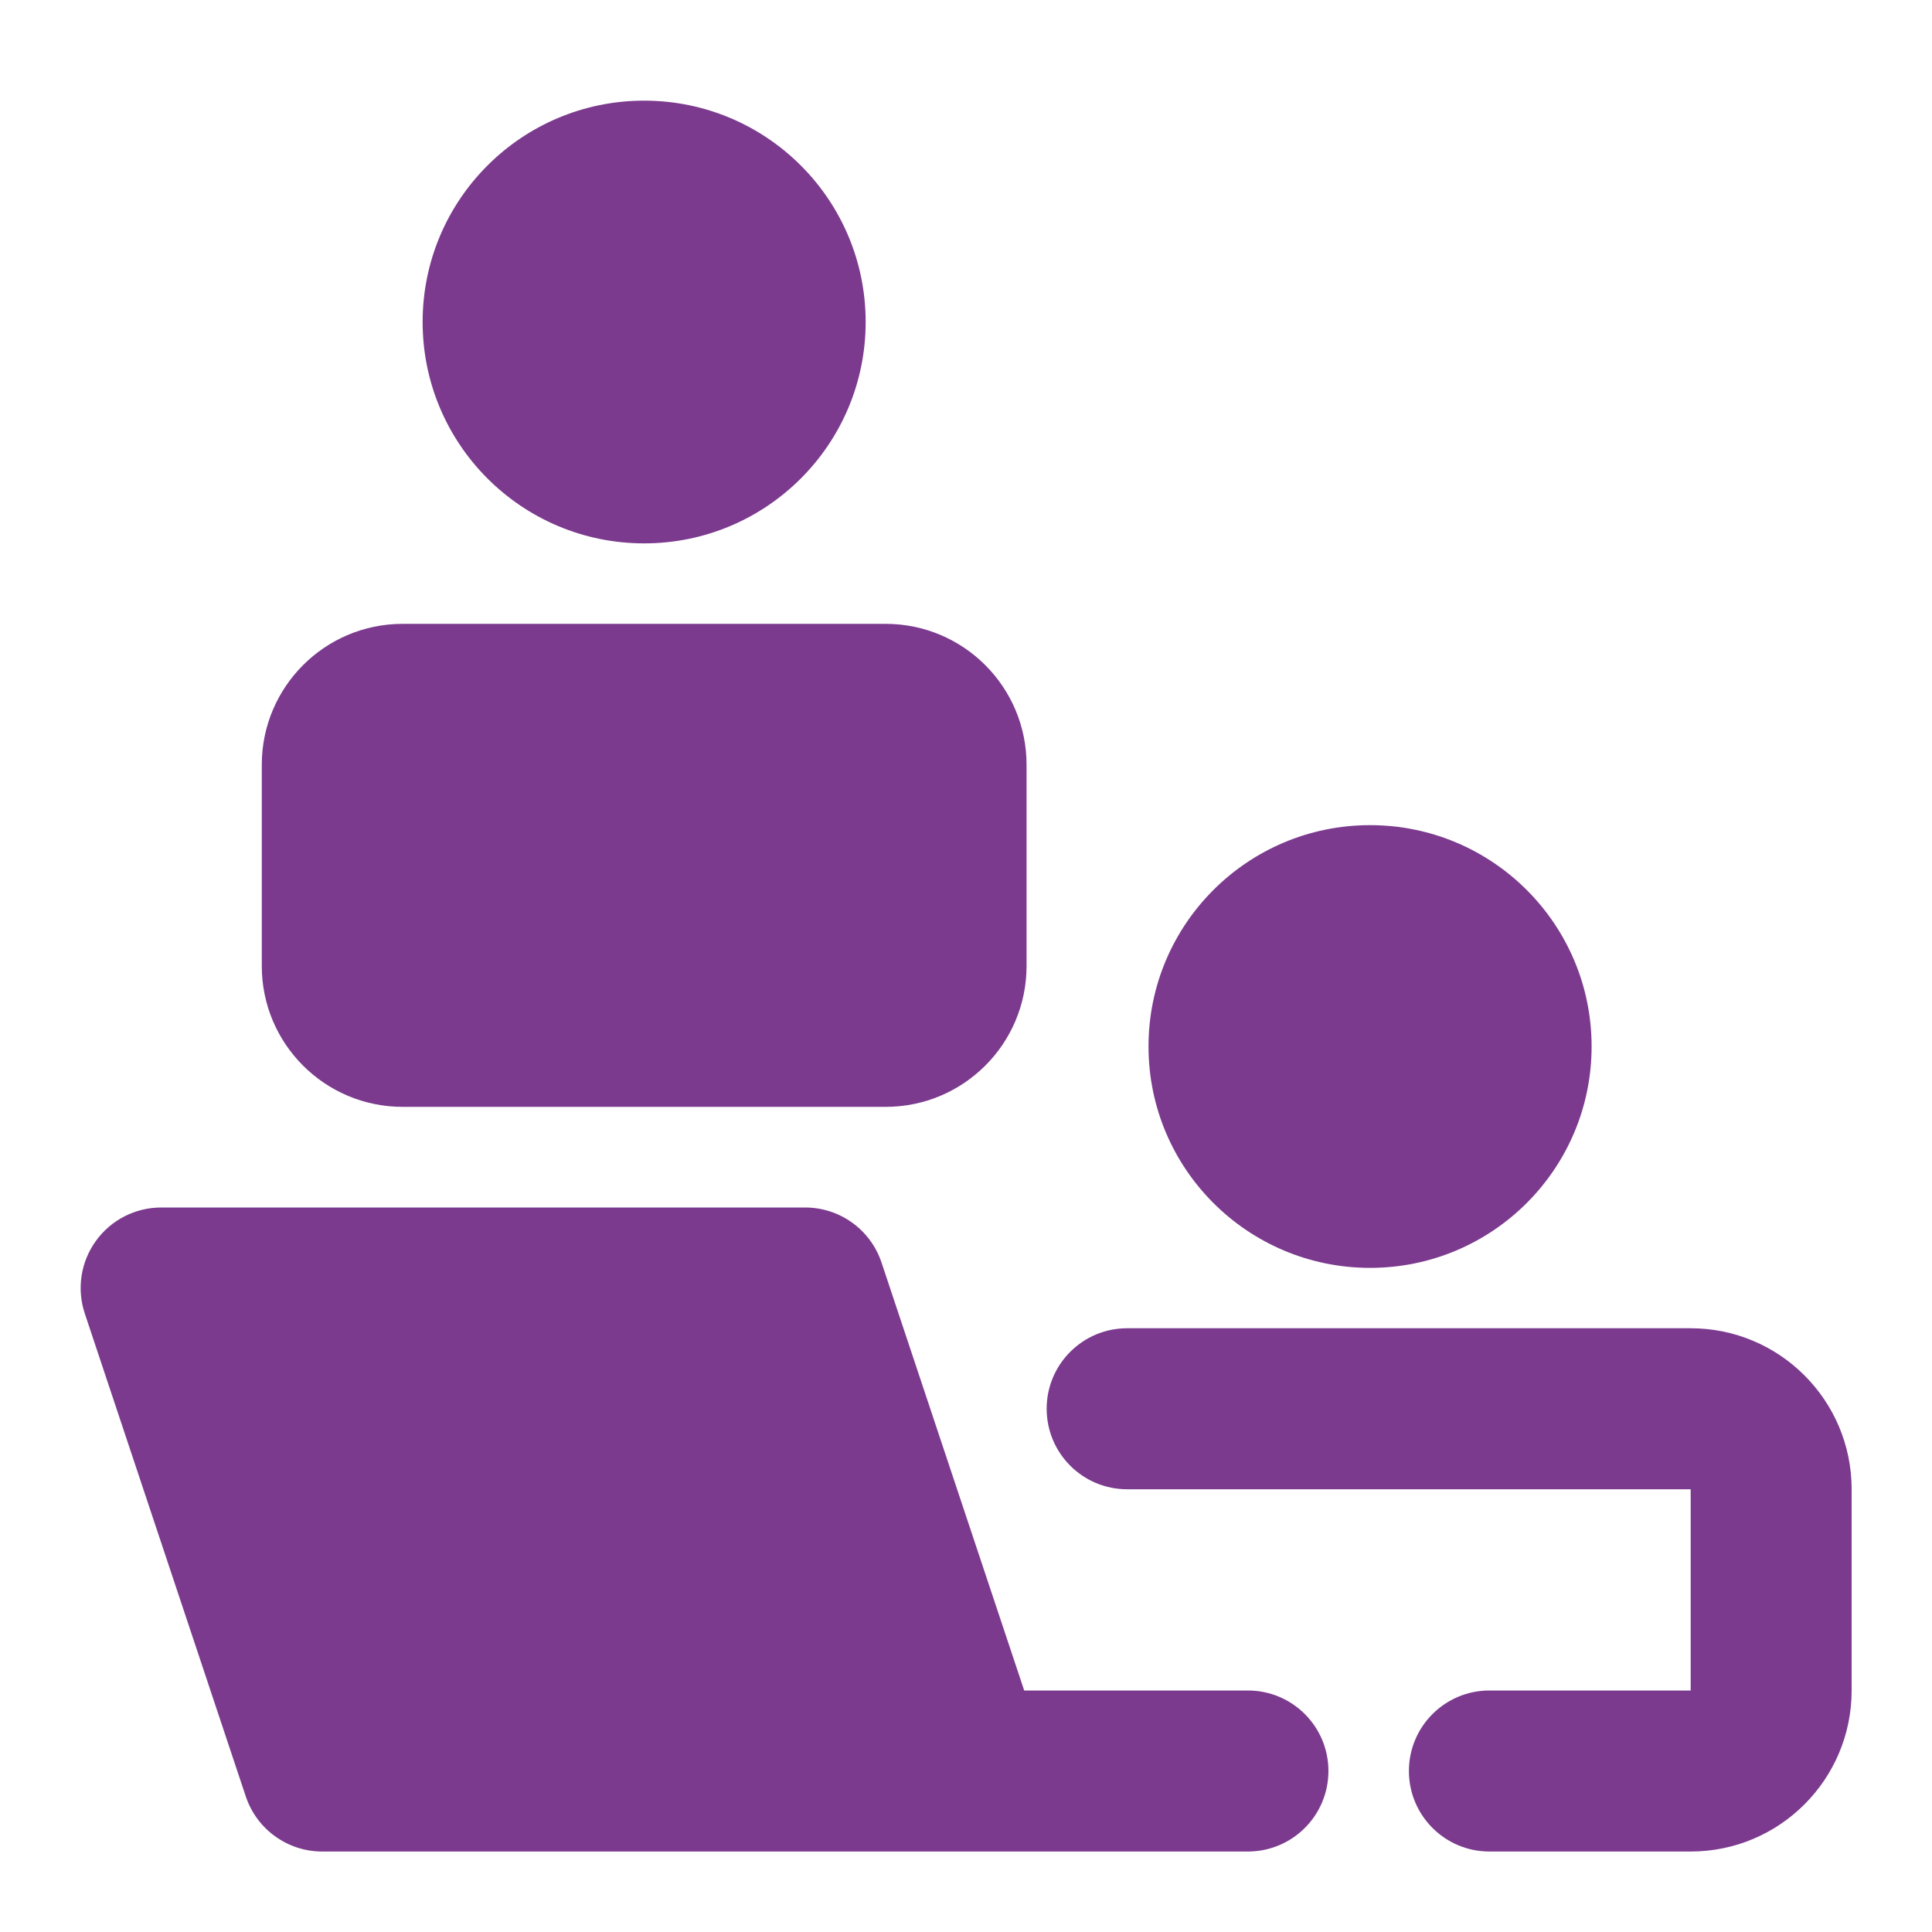 <svg width="32" height="32" viewBox="0 0 32 32" fill="none" xmlns="http://www.w3.org/2000/svg">
<path fill-rule="evenodd" clip-rule="evenodd" d="M1.588 20.554C1.838 20.206 2.241 20 2.669 20H13.336C13.91 20 14.419 20.367 14.601 20.912L16.964 28H20.669C21.406 28 22.003 28.597 22.003 29.333C22.003 30.07 21.406 30.667 20.669 30.667H16.033C16.013 30.667 15.992 30.667 15.972 30.667H5.336C4.762 30.667 4.253 30.299 4.071 29.755L1.404 21.755C1.269 21.348 1.337 20.901 1.588 20.554Z" fill="#7B3A8E"/>
<path fill-rule="evenodd" clip-rule="evenodd" d="M4.336 12.667C4.336 11.378 5.381 10.333 6.669 10.333H14.669C15.958 10.333 17.003 11.378 17.003 12.667V16C17.003 17.289 15.958 18.333 14.669 18.333H6.669C5.381 18.333 4.336 17.289 4.336 16V12.667Z" fill="#7B3A8E"/>
<path fill-rule="evenodd" clip-rule="evenodd" d="M17.336 23.333C17.336 22.597 17.933 22 18.669 22H28.003C29.475 22 30.669 23.194 30.669 24.667V28C30.669 29.473 29.475 30.667 28.003 30.667H24.669C23.933 30.667 23.336 30.07 23.336 29.333C23.336 28.597 23.933 28 24.669 28H28.003V24.667H18.669C17.933 24.667 17.336 24.07 17.336 23.333Z" fill="#7B3A8E"/>
<path fill-rule="evenodd" clip-rule="evenodd" d="M19.023 17.333C19.023 15.307 20.667 13.667 22.693 13.667C24.718 13.667 26.362 15.307 26.362 17.333C26.362 19.359 24.718 21 22.693 21C20.667 21 19.023 19.359 19.023 17.333Z" fill="#7B3A8E"/>
<path fill-rule="evenodd" clip-rule="evenodd" d="M7 5.333C7 3.307 8.644 1.667 10.669 1.667C12.695 1.667 14.338 3.307 14.338 5.333C14.338 7.359 12.695 9 10.669 9C8.644 9 7 7.359 7 5.333Z" fill="#7B3A8E"/>
</svg>
